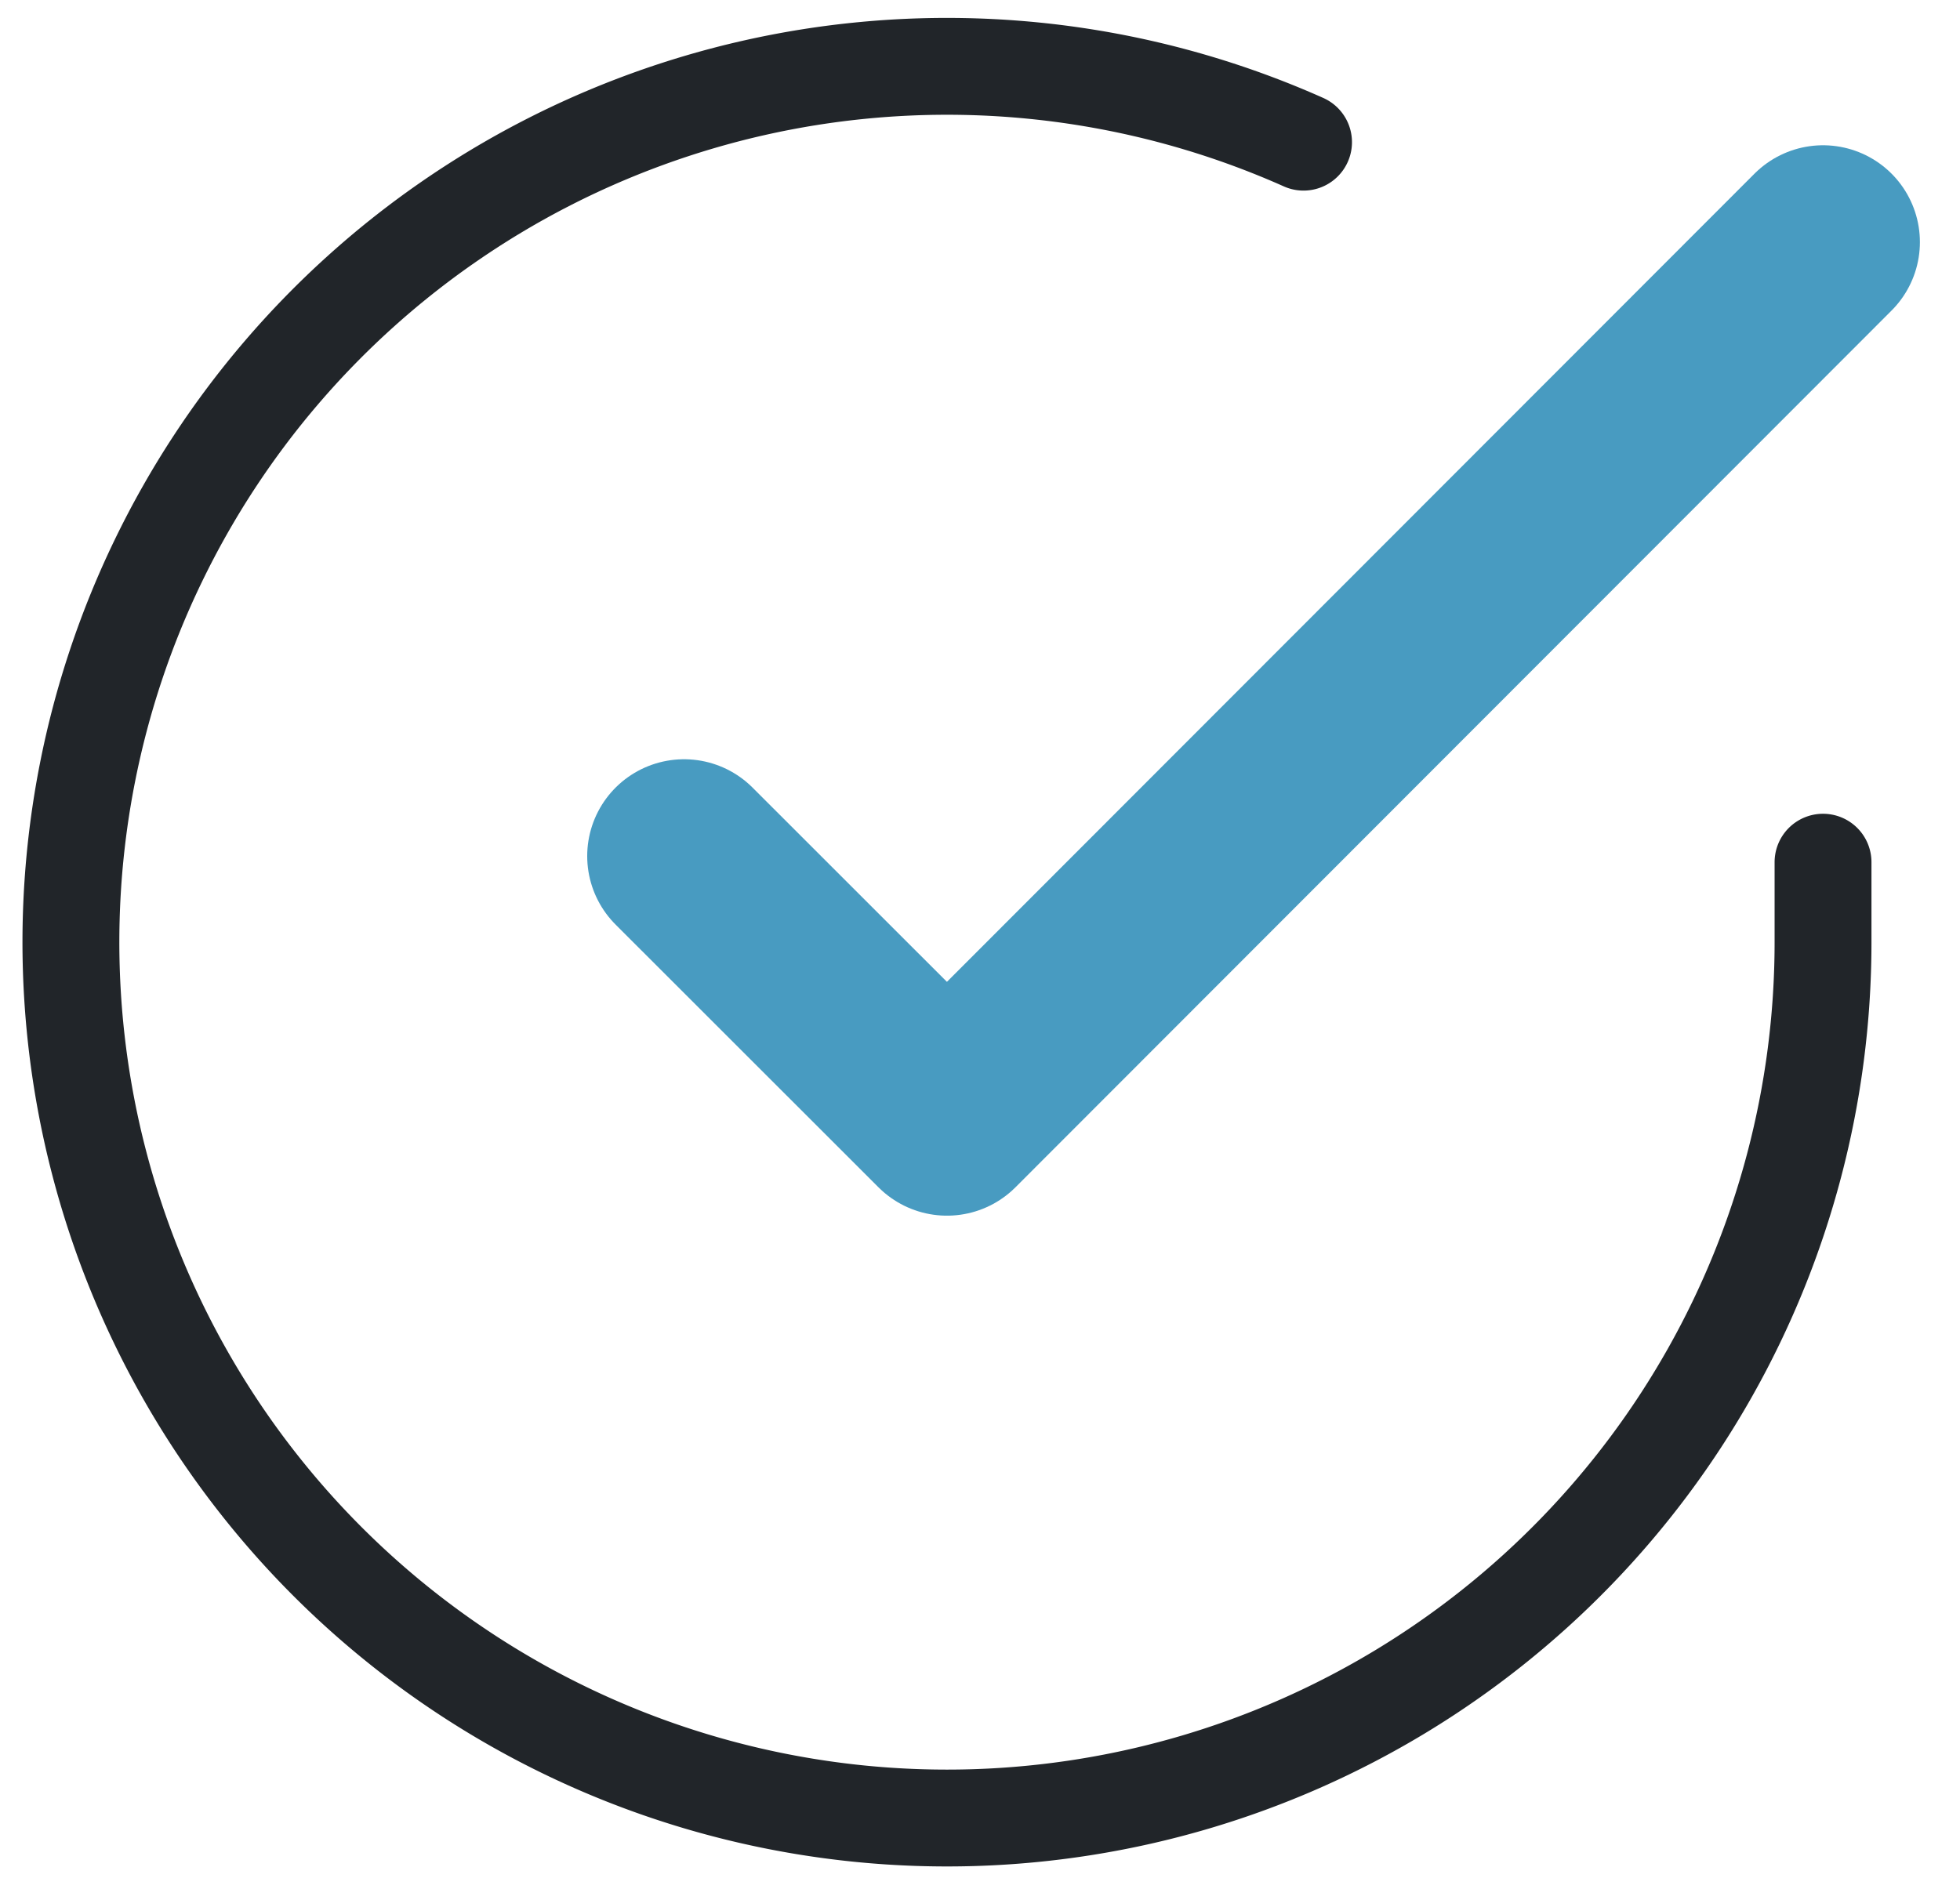 <svg xmlns="http://www.w3.org/2000/svg" width="20.234" height="19.393" viewBox="0 0 20.234 19.393">
  <g id="check-circle" transform="translate(0.731 0.685)">
    <path id="Path_2669" data-name="Path 2669" d="M20.089,10.212v.832a9.044,9.044,0,1,1-5.363-8.267" transform="translate(-2 -1.994)" fill="none" stroke="#212529" stroke-linecap="round" stroke-linejoin="round" stroke-width="1"/>
    <path id="Path_2670" data-name="Path 2670" d="M20.758,4l-9.044,9.053L9,10.34" transform="translate(-2.669 -2.185)" fill="none" stroke="#489bc1" stroke-linecap="round" stroke-linejoin="round" stroke-width="2"/>
  </g>
</svg>
